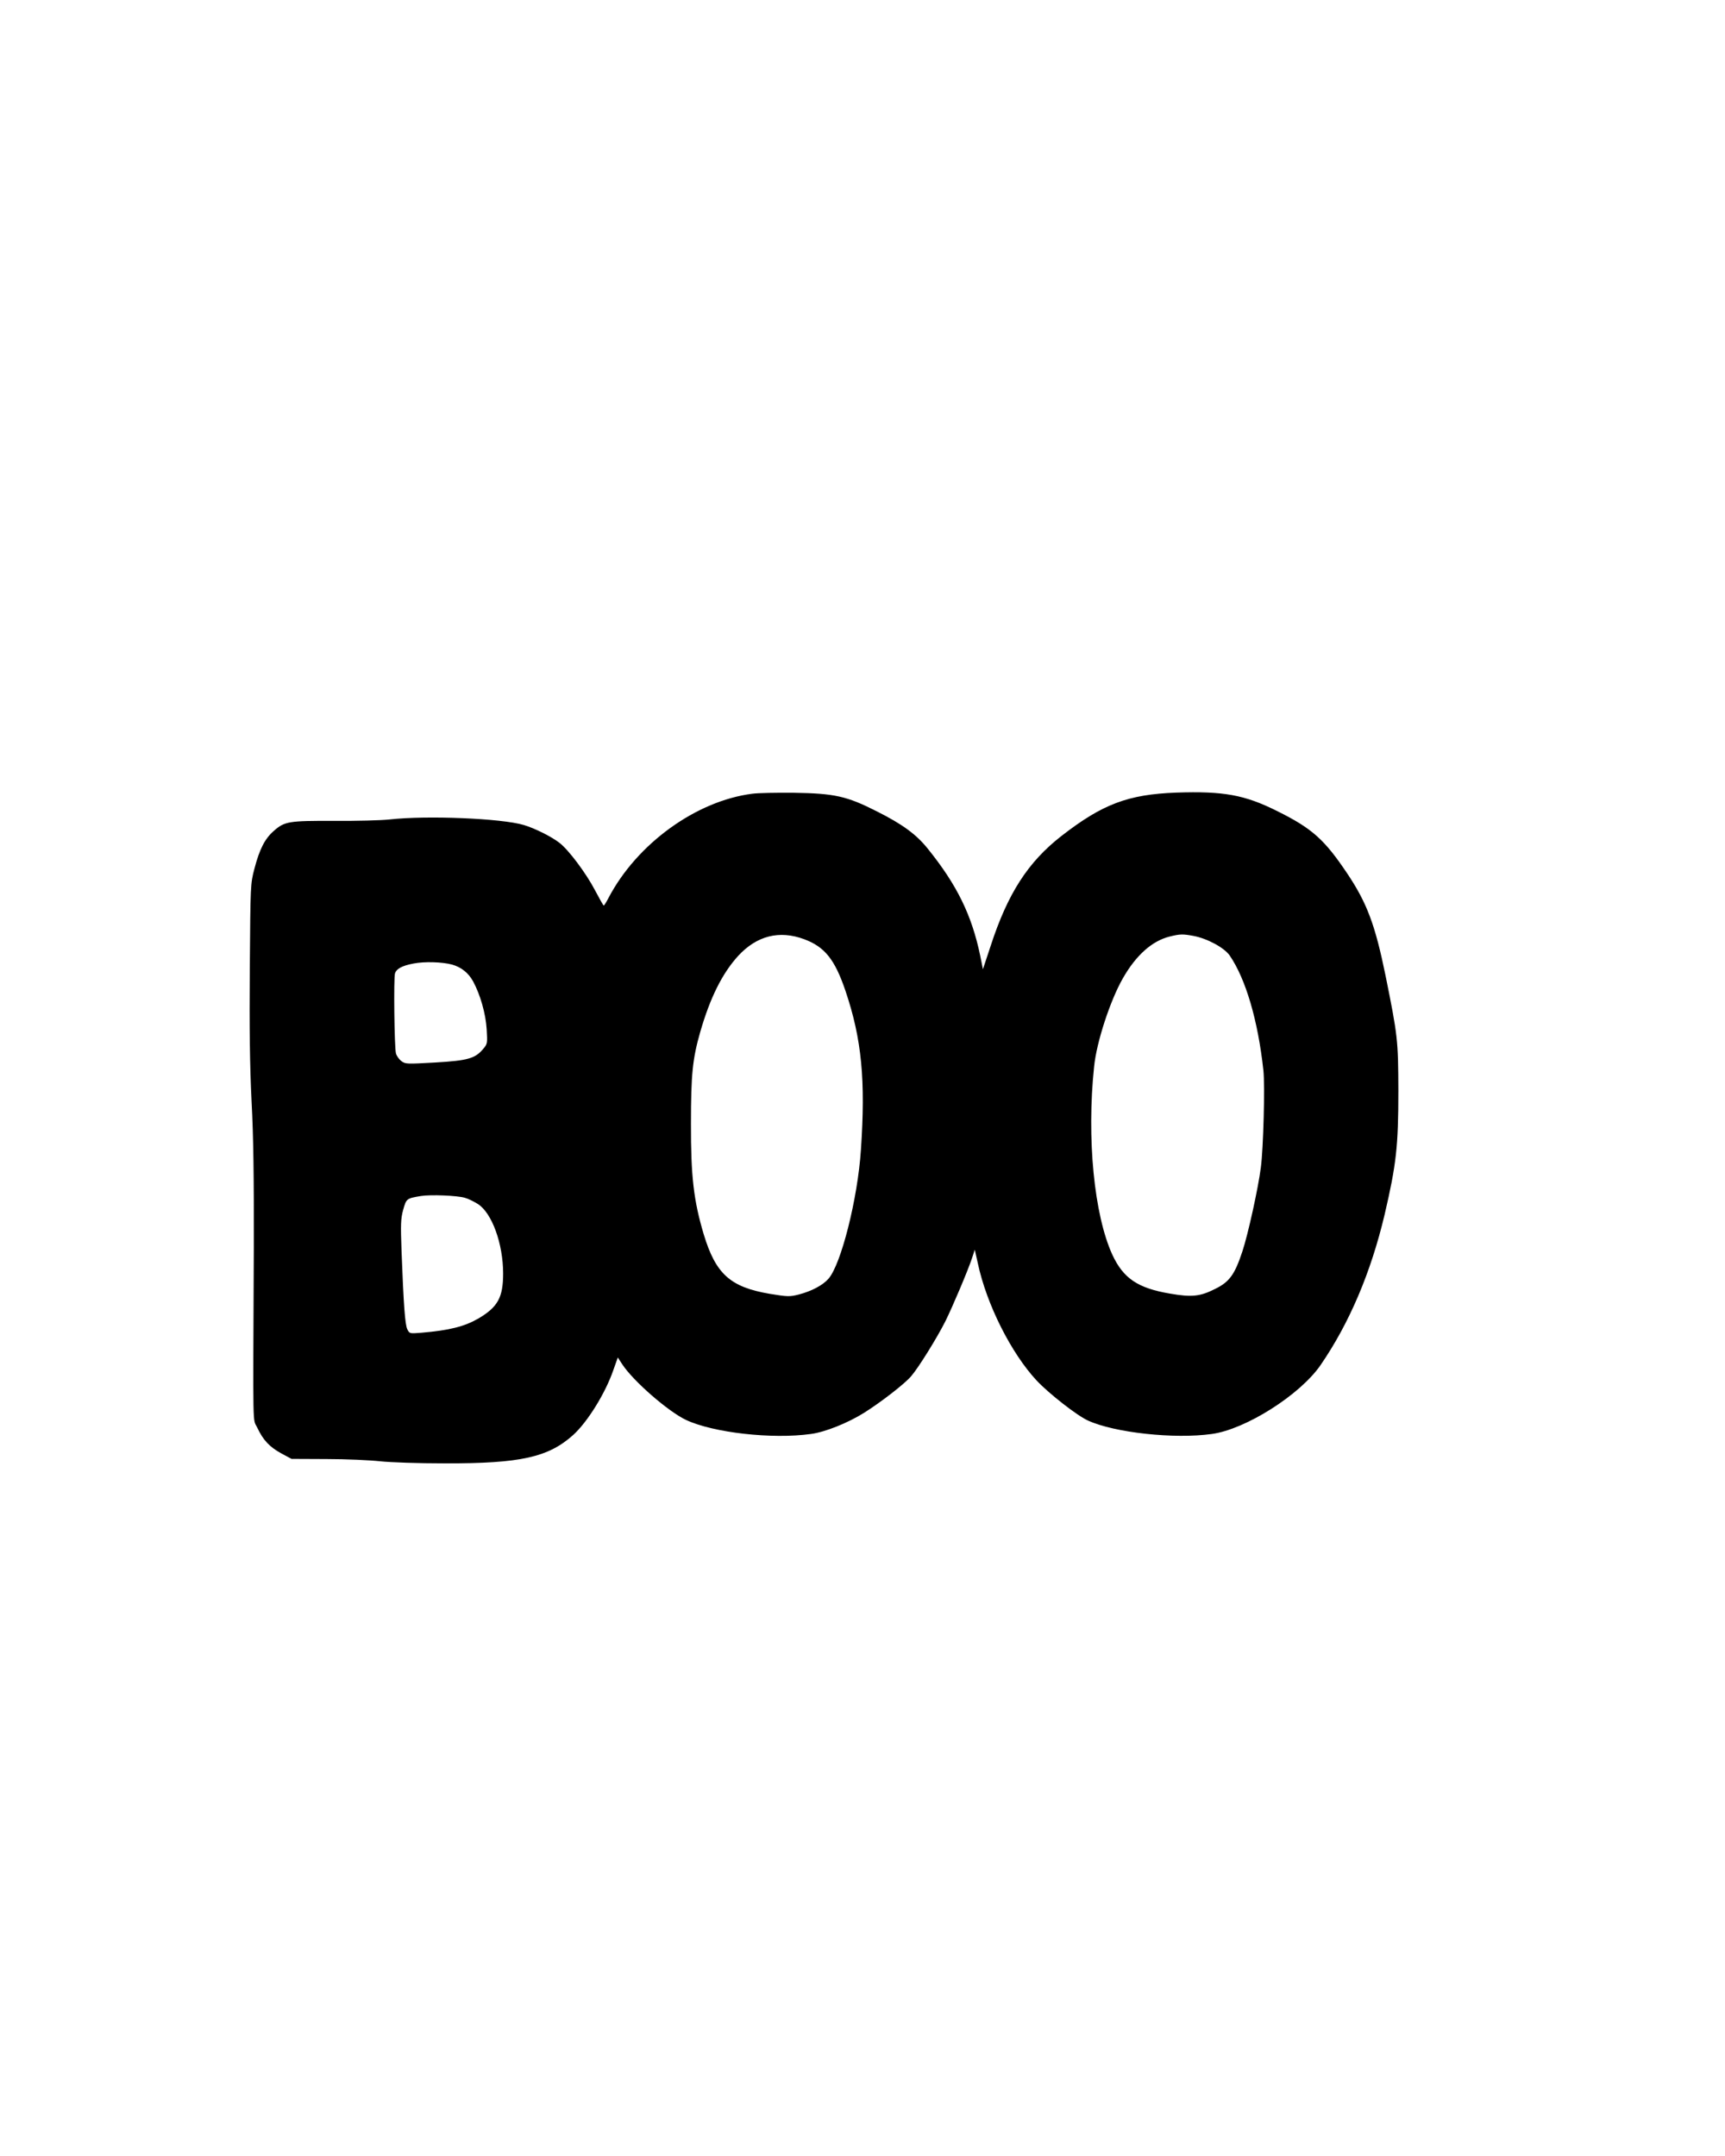 <?xml version="1.0" encoding="UTF-8" standalone="yes"?>
<svg version="1.0" xmlns="http://www.w3.org/2000/svg" width="1080" height="1350" viewBox="0 0 1080 1350" preserveAspectRatio="xMidYMid meet">
  <g transform="translate(0,1350) scale(0.1,-0.1)" fill="#000000" stroke="none">
    <path d="M4710 8530 c-352 -45 -722 -313 -900 -652 -14 -27 -27 -48 -30 -48
-3 0 -27 43 -55 96 -56 107 -166 254 -223 297 -50 39 -155 91 -222 111 -140
42 -607 61 -840 35 -52 -6 -208 -10 -347 -9 -285 1 -311 -3 -379 -63 -56 -49
-89 -114 -121 -236 -25 -95 -25 -99 -29 -621 -3 -387 0 -606 11 -835 12 -227
15 -473 14 -920 -5 -1182 -8 -1062 22 -1125 36 -77 77 -121 151 -161 l63 -34
220 -1 c121 0 272 -7 335 -14 67 -7 236 -13 405 -13 475 -1 648 38 804 178 90
82 201 261 251 406 l28 79 28 -43 c69 -105 287 -295 399 -348 170 -80 539
-122 782 -88 90 12 231 69 332 132 108 68 255 182 295 229 46 53 161 238 215
345 46 93 140 315 166 393 l18 55 19 -85 c55 -258 209 -563 368 -734 77 -82
253 -220 322 -251 166 -76 541 -117 775 -84 212 29 551 244 680 430 181 263
316 581 402 944 73 313 86 428 86 775 -1 317 -4 344 -80 720 -65 318 -116 455
-239 639 -144 215 -221 284 -441 393 -202 101 -335 125 -630 115 -302 -11
-463 -72 -720 -272 -209 -163 -336 -360 -443 -689 l-48 -145 -17 85 c-53 254
-145 443 -330 672 -71 88 -157 151 -316 231 -189 96 -265 113 -521 117 -107 1
-224 -1 -260 -6z m325 -911 c129 -48 192 -127 259 -325 101 -300 126 -557 96
-995 -20 -304 -124 -716 -203 -806 -36 -41 -106 -78 -187 -99 -56 -14 -68 -14
-183 5 -245 42 -336 124 -411 372 -63 211 -81 364 -80 694 0 308 10 405 58
573 62 215 138 367 237 476 117 127 258 163 414 105z m2436 21 c87 -16 194
-74 228 -123 101 -148 177 -407 211 -720 10 -92 0 -487 -16 -607 -16 -127 -80
-419 -116 -527 -47 -142 -80 -189 -167 -232 -96 -49 -148 -55 -286 -31 -201
34 -292 95 -361 244 -114 249 -161 729 -114 1177 15 153 101 415 180 553 83
146 184 235 294 262 65 16 81 16 147 4z m-4640 -180 c57 -16 102 -52 131 -105
45 -83 79 -202 85 -300 5 -87 5 -91 -21 -122 -51 -61 -96 -74 -302 -86 -178
-10 -186 -10 -211 9 -15 11 -30 33 -34 48 -10 36 -15 475 -6 501 10 30 44 48
117 62 67 13 179 10 241 -7z m79 -1460 c20 -5 56 -23 82 -39 88 -56 158 -249
158 -435 0 -150 -33 -210 -155 -282 -87 -50 -180 -74 -356 -89 -75 -6 -75 -6
-89 22 -14 29 -23 148 -36 490 -6 168 -5 201 10 257 20 71 21 72 111 87 61 10
227 3 275 -11z"/>
  </g>
</svg>